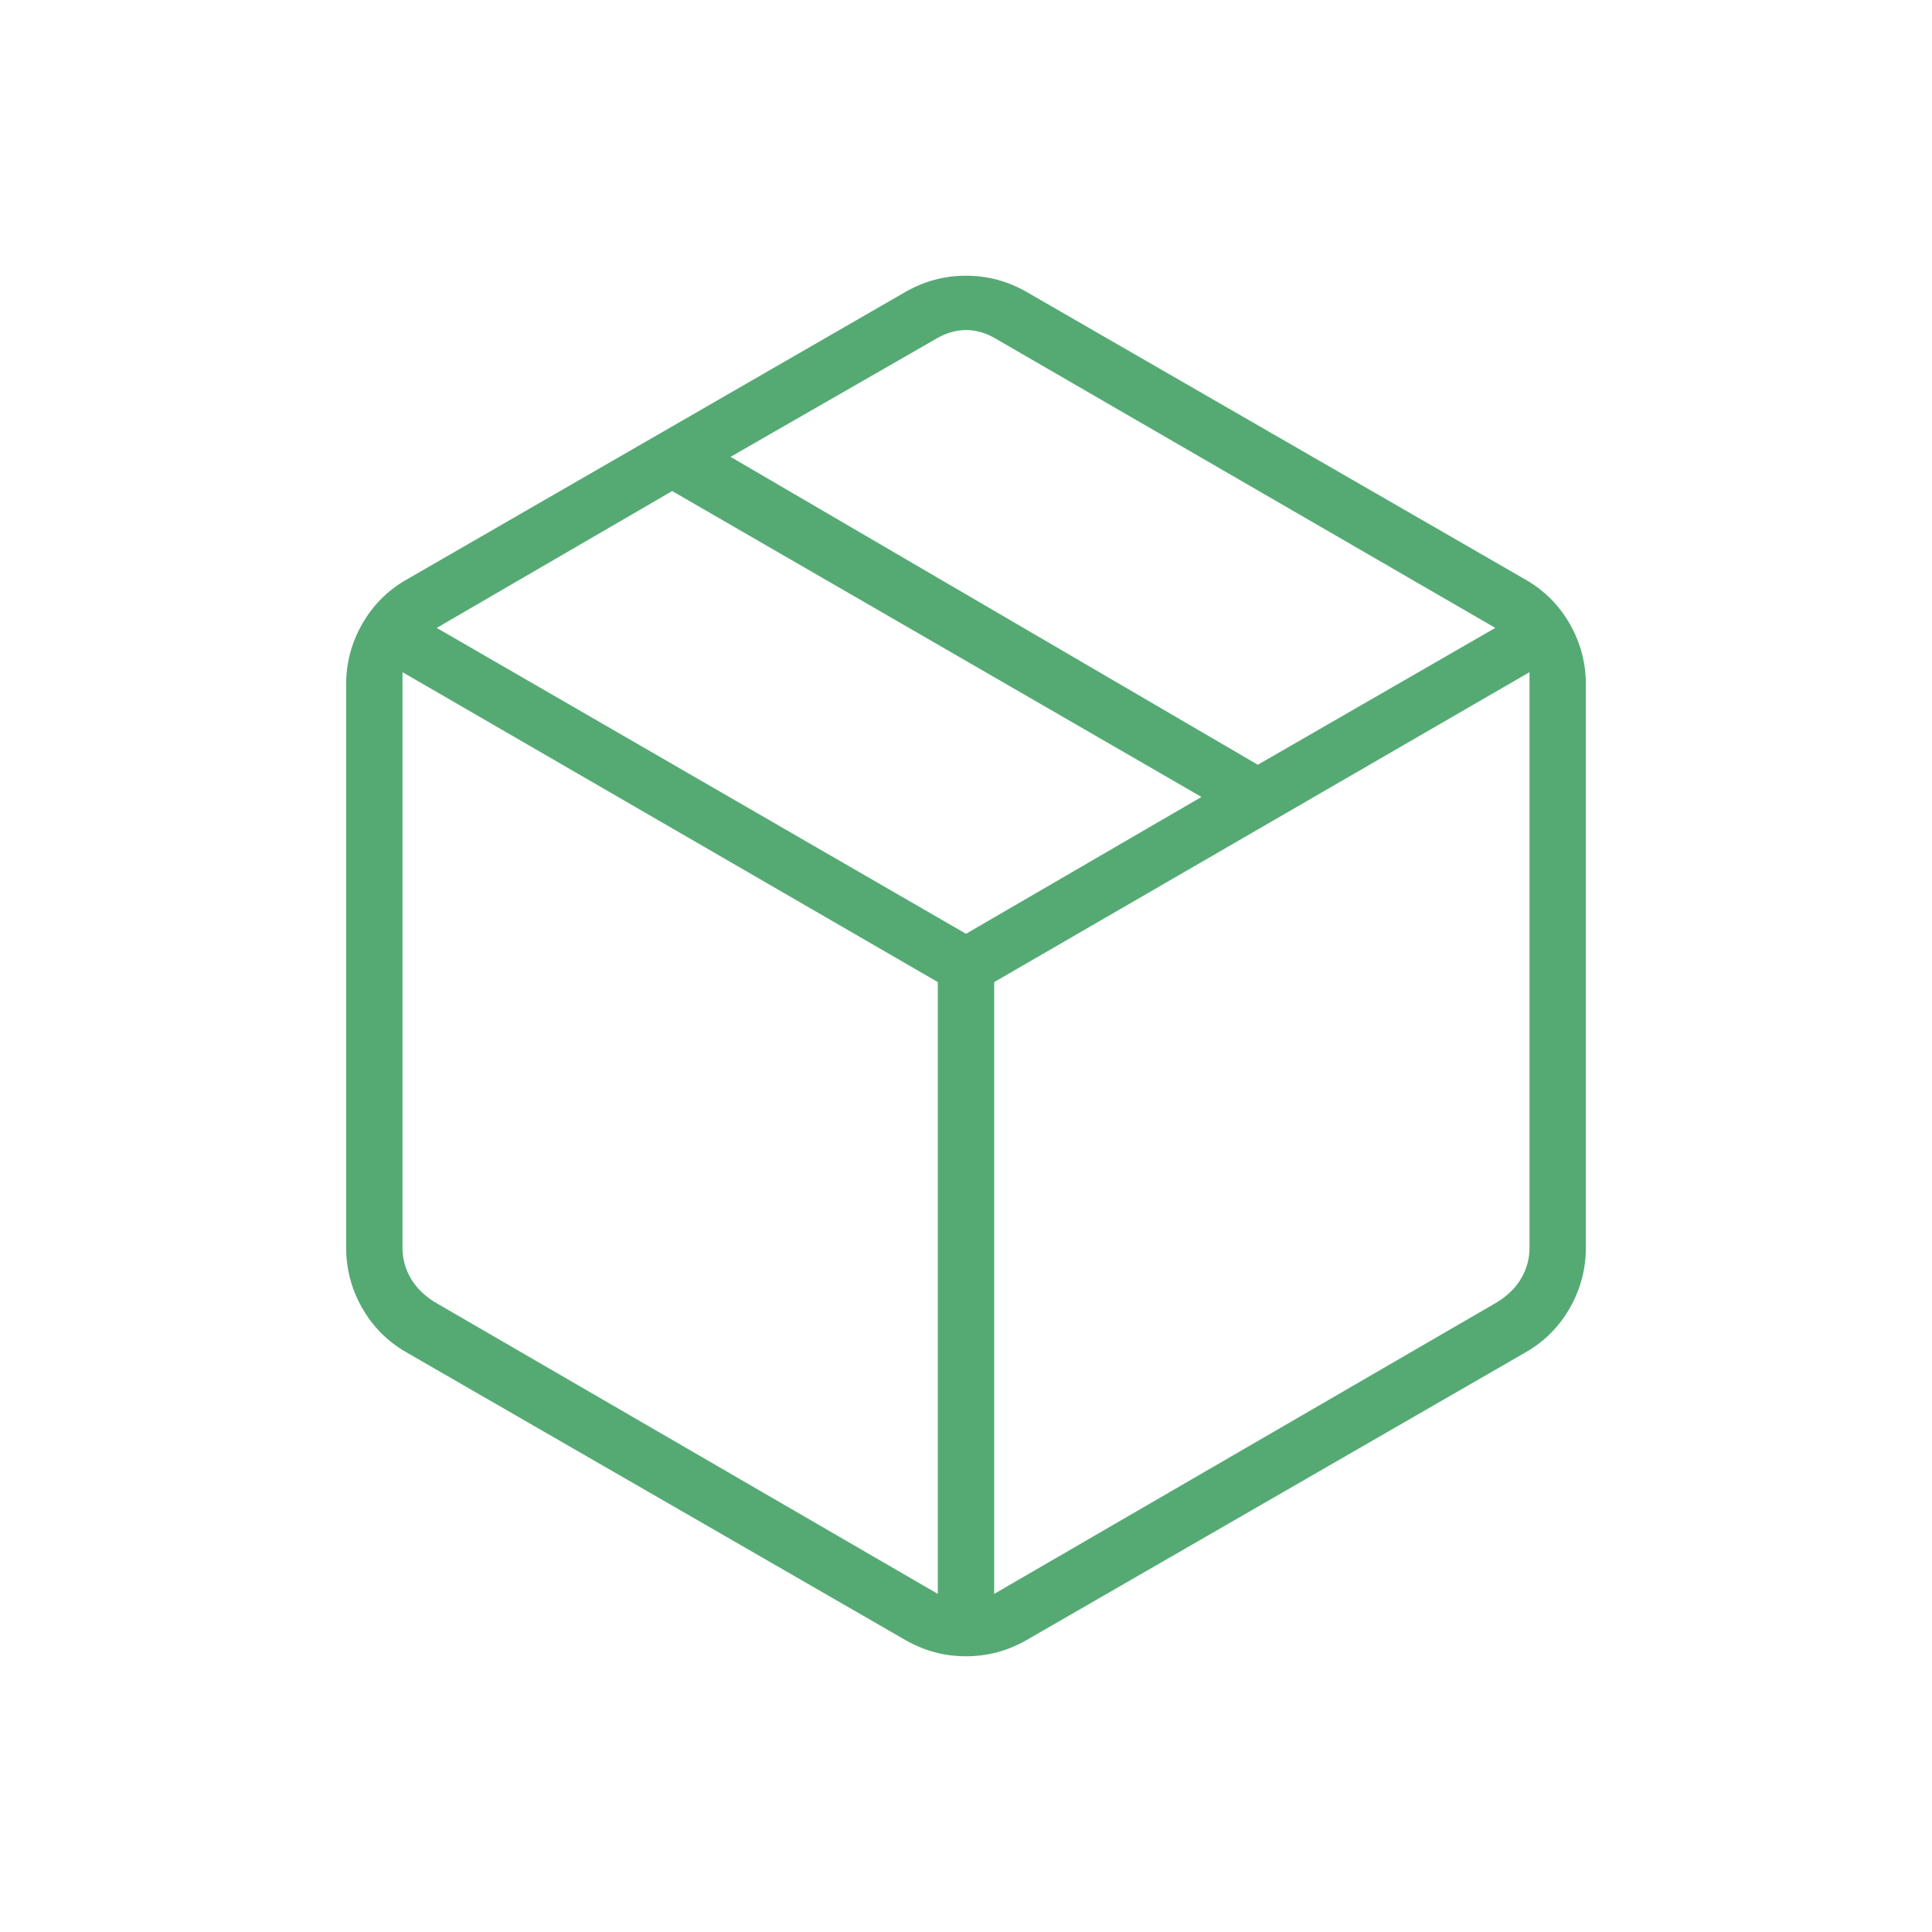 <svg xmlns="http://www.w3.org/2000/svg" height="24px" viewBox="0 -960 960 960" width="24px" fill="#55AA74"><path d="M466-168v-304L200-626v286q0 8 4 15t12 12l250 145Zm28 0 250-145q8-5 12-12t4-15v-286L494-472v304Zm-44 23L202-288q-14-8-22-22t-8-30v-280q0-16 8-30t22-22l248-143q14-8 30-8t30 8l248 143q14 8 22 22t8 30v280q0 16-8 30t-22 22L510-145q-14 8-30 8t-30-8Zm175-435 118-68-247-143q-8-5-16-5t-16 5l-101 58 262 153Zm-145 84 117-68-263-152-117 68 263 152Z"></path></svg>